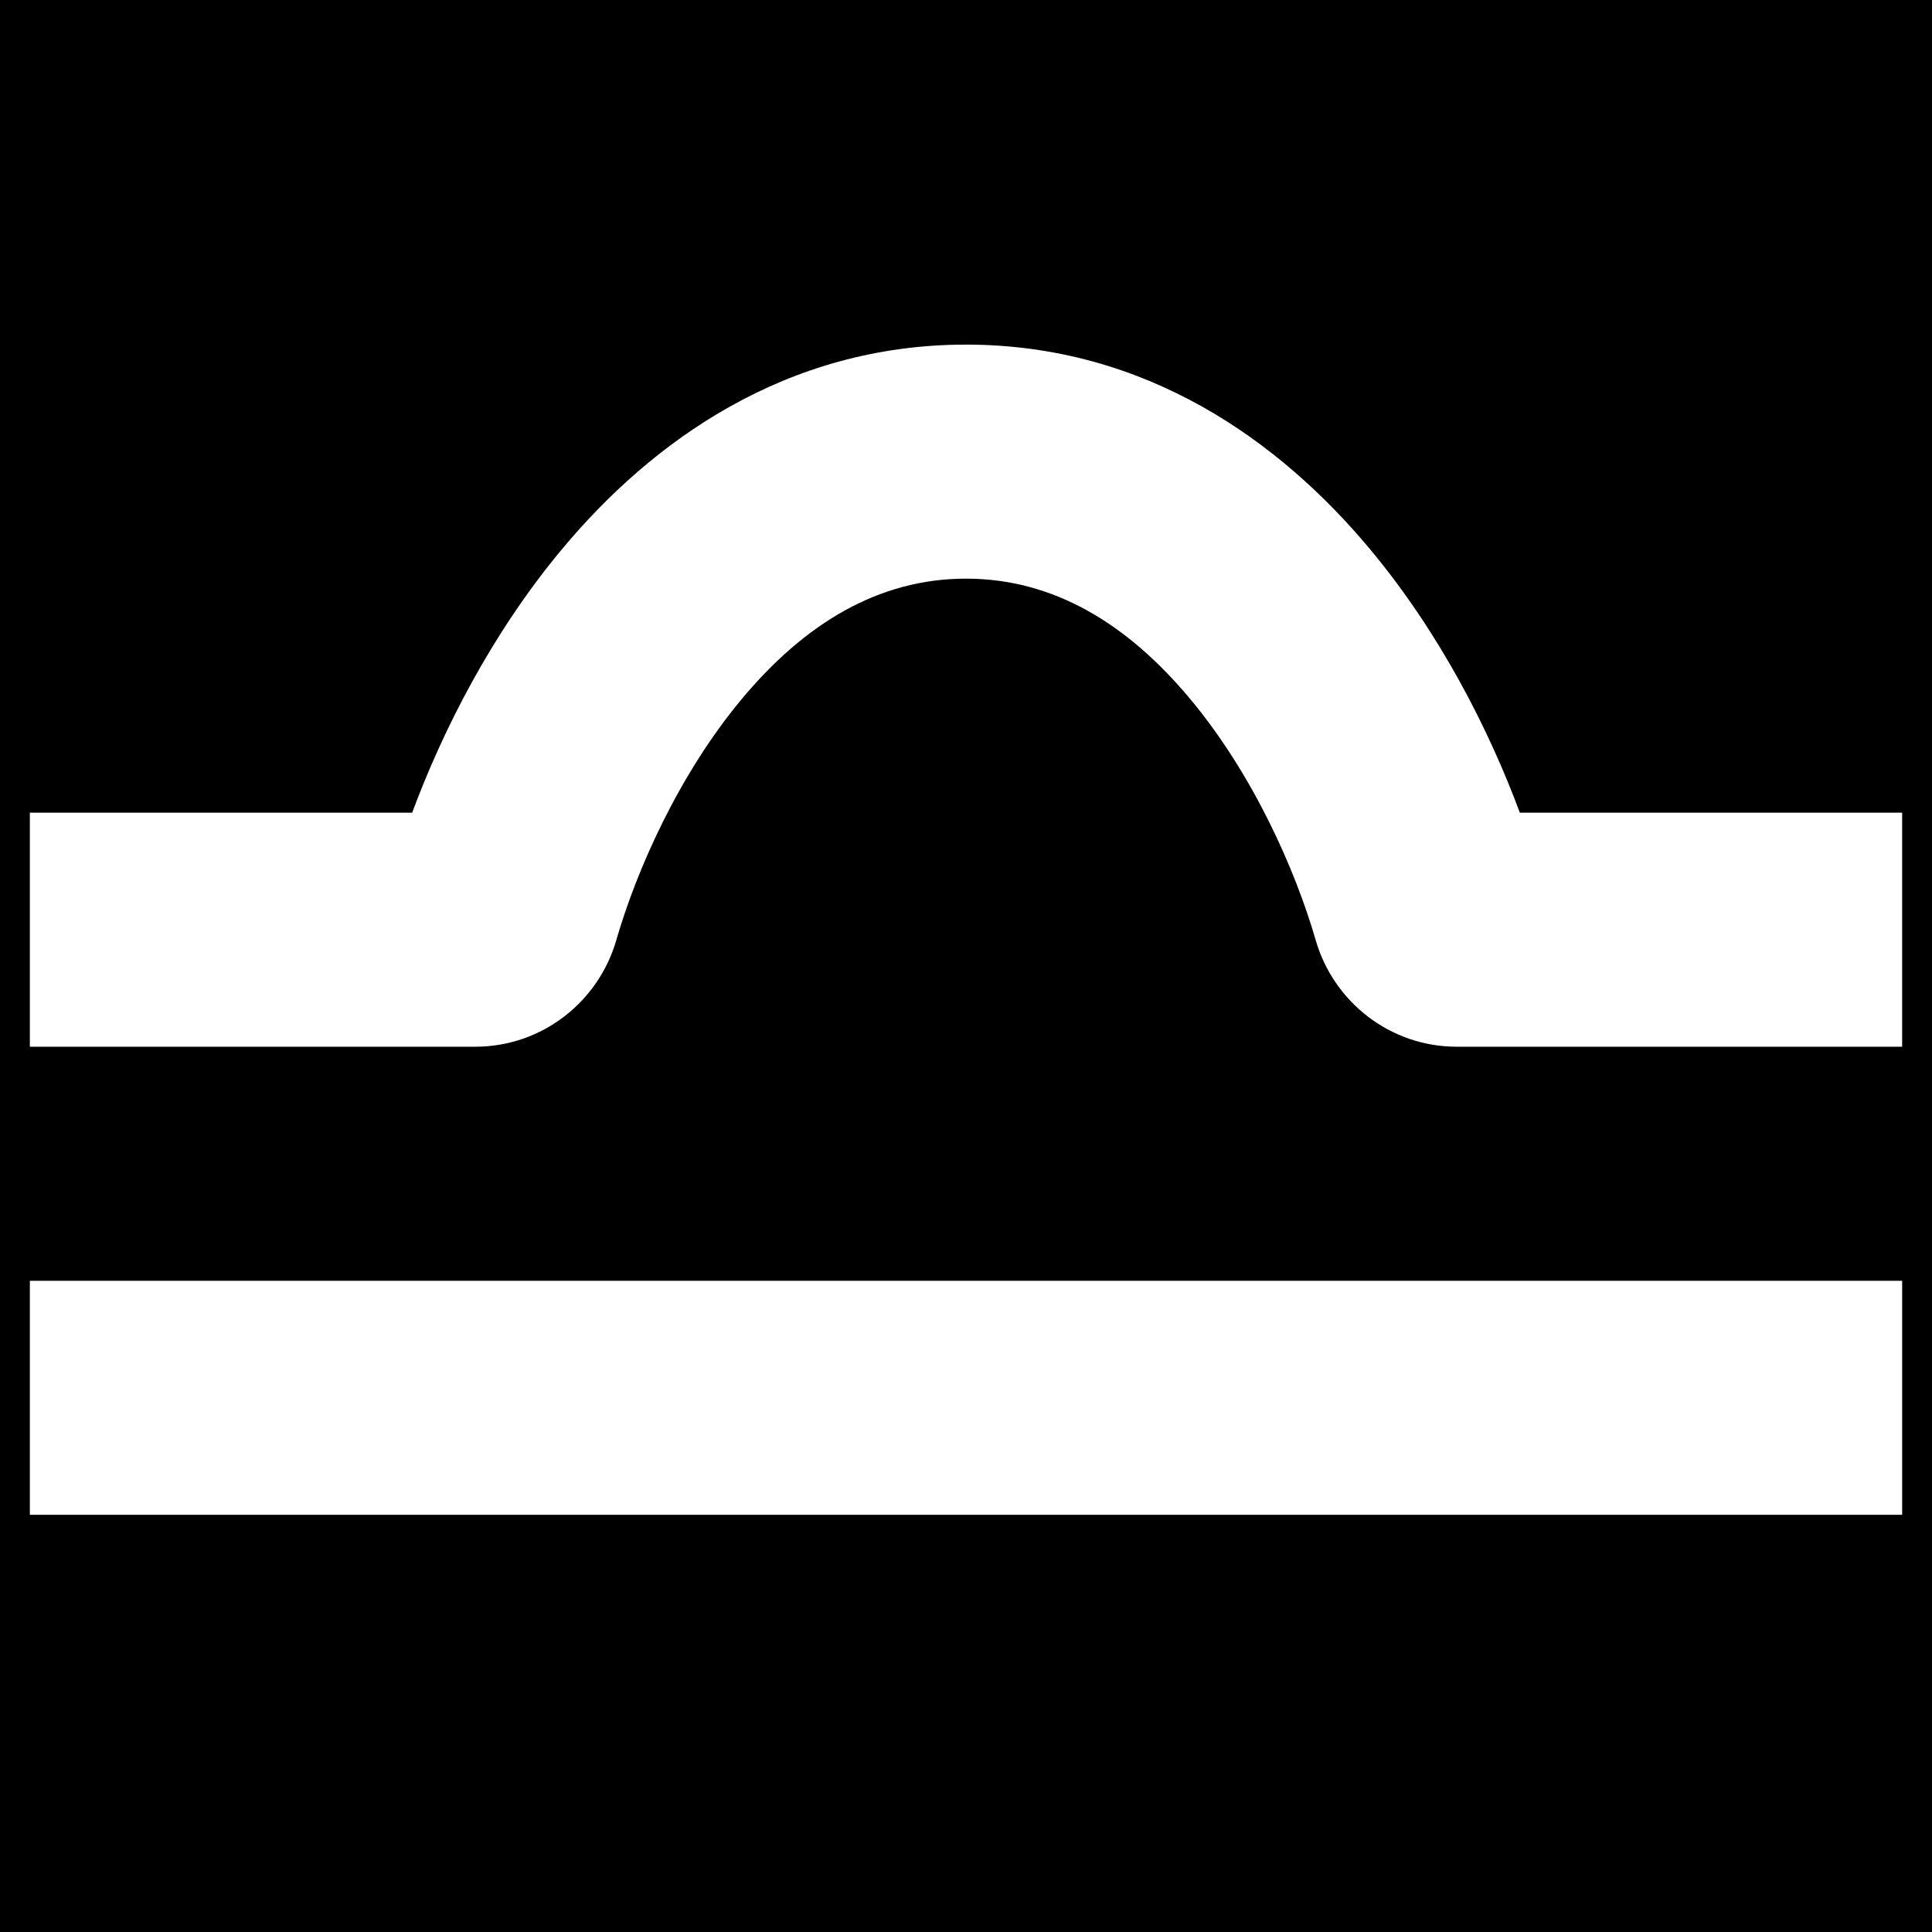 <svg xmlns="http://www.w3.org/2000/svg" width="178" height="178" fill="none"><path fill="#000" d="M0 0h178v178H0z"/><path fill="#fff" fill-rule="evenodd" d="M175.25 139.563H2.75V118h172.5v21.563ZM68.336 64.408c-5.827 6.987-9.706 15.811-11.558 22.22-1.627 5.631-6.794 9.81-13.007 9.81H2.75V74.874h35.223c2.819-7.584 7.33-16.515 13.803-24.277C60.056 40.668 72.394 31.75 89 31.75c16.606 0 28.943 8.918 37.224 18.848 6.473 7.762 10.984 16.693 13.803 24.277h35.223v21.563h-41.021c-6.212 0-11.38-4.179-13.007-9.81-1.852-6.409-5.731-15.233-11.558-22.22C103.908 57.506 97.106 53.312 89 53.312c-8.106 0-14.909 4.194-20.664 11.096Z" clip-rule="evenodd"/></svg>